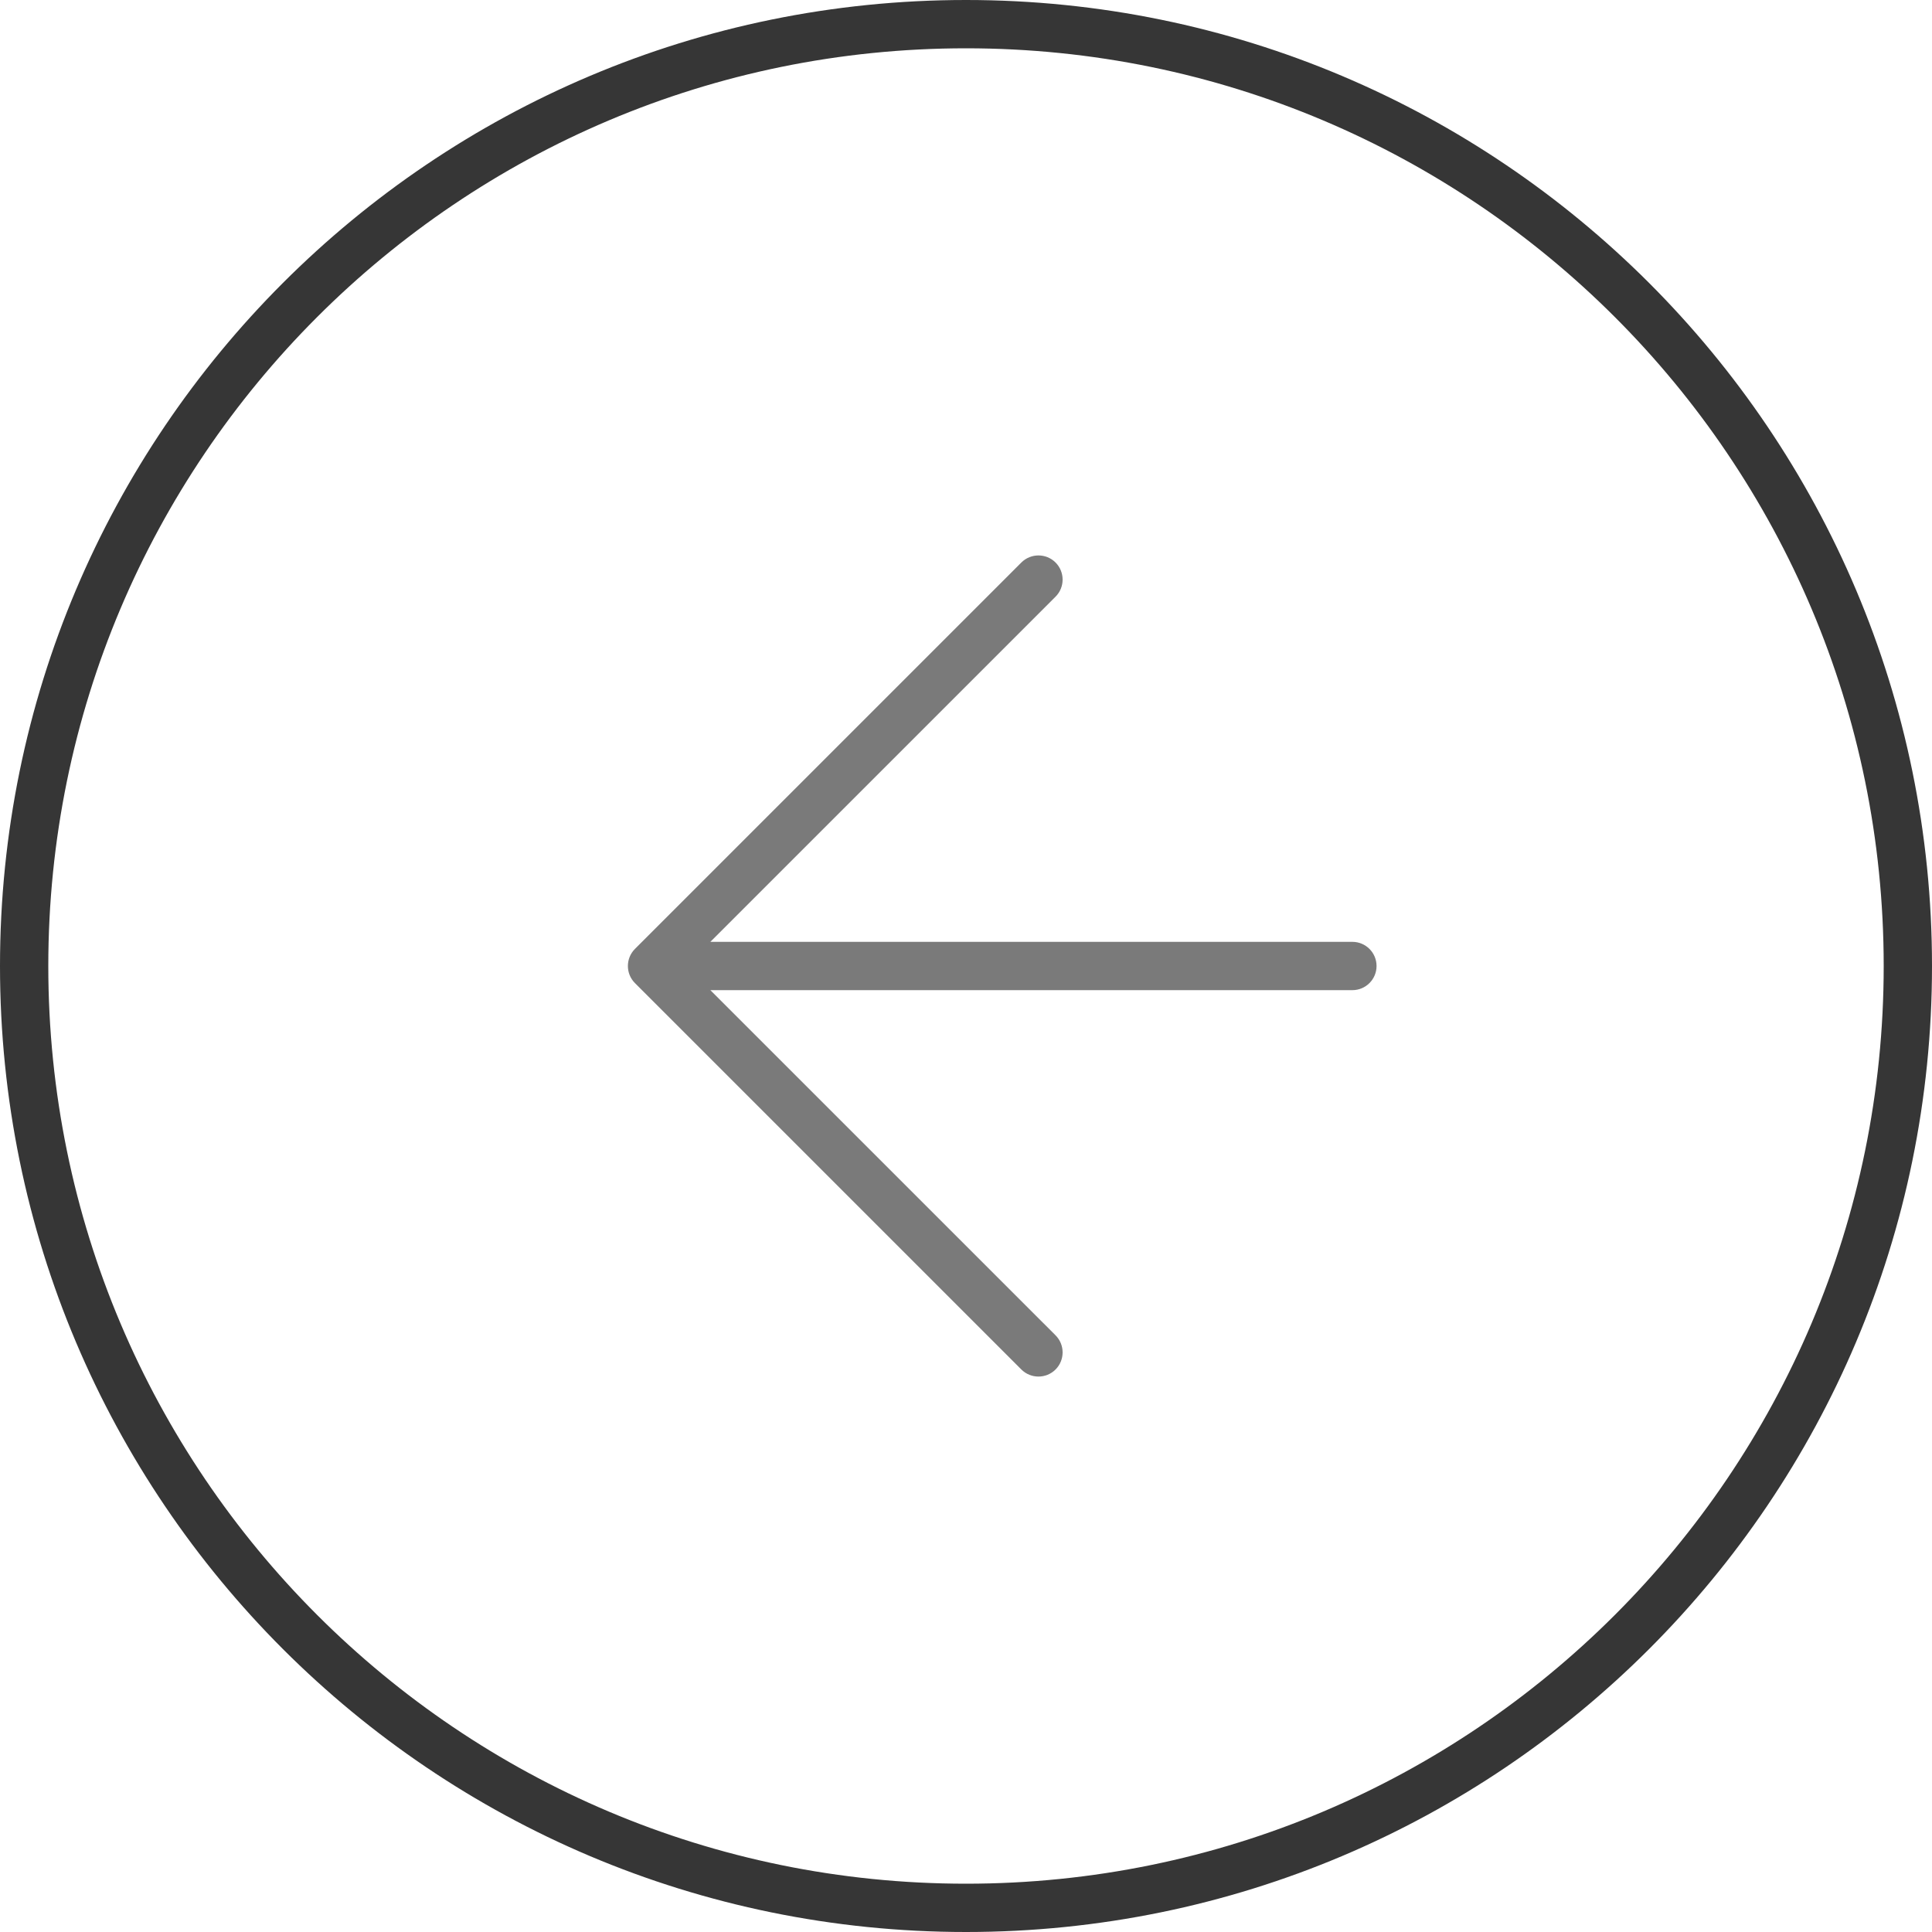<svg width="40" height="40" viewBox="0 0 40 40" fill="none" xmlns="http://www.w3.org/2000/svg">
<g clip-path="url(#clip0_6568_5888)">
<path fill-rule="evenodd" clip-rule="evenodd" d="M20 39C9.507 39 1 30.493 1 20C1 9.507 9.507 1 20 1C30.493 1 39 9.507 39 20C39 30.493 30.493 39 20 39ZM20 40C8.954 40 0 31.046 0 20C0 8.954 8.954 0 20 0C31.046 0 40 8.954 40 20C40 31.046 31.046 40 20 40Z" fill="#363636"/>
<path fill-rule="evenodd" clip-rule="evenodd" d="M21.854 11.646C21.658 11.451 21.342 11.451 21.146 11.646L13.146 19.646C12.951 19.842 12.951 20.158 13.146 20.354L21.146 28.354C21.342 28.549 21.658 28.549 21.854 28.354C22.049 28.158 22.049 27.842 21.854 27.646L14.707 20.5H28C28.276 20.5 28.5 20.276 28.5 20C28.5 19.724 28.276 19.5 28 19.5H14.707L21.854 12.354C22.049 12.158 22.049 11.842 21.854 11.646Z" fill="#7A7A7A"/>
</g>
<defs>
<clipPath id="clip0_6568_5888">
<rect width="40" height="40" fill="white" transform="matrix(-1 0 0 1 40 0)"/>
</clipPath>
</defs>
</svg>
